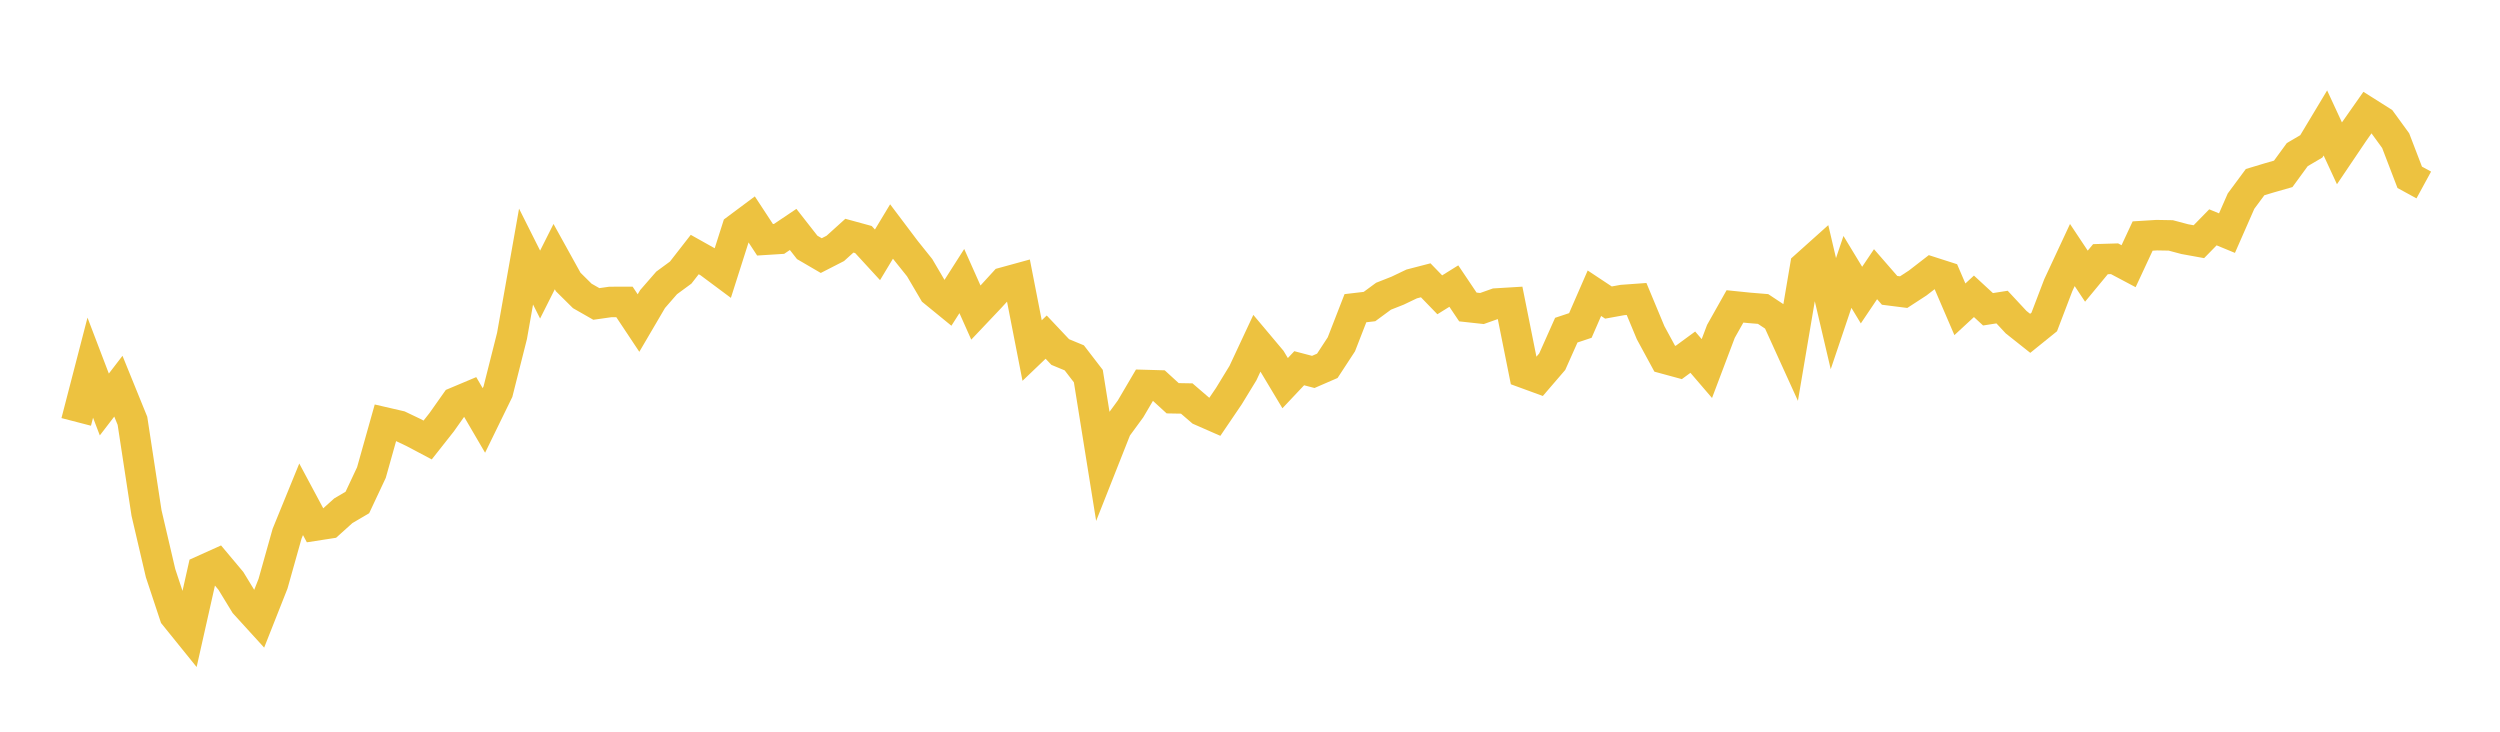 <svg width="164" height="48" xmlns="http://www.w3.org/2000/svg" xmlns:xlink="http://www.w3.org/1999/xlink"><path fill="none" stroke="rgb(237,194,64)" stroke-width="2" d="M5,27.677L5.922,24.119L6.844,26.535L7.766,25.334L8.689,27.606L9.611,33.648L10.533,37.596L11.455,40.38L12.377,41.521L13.299,37.419L14.222,37.003L15.144,38.102L16.066,39.613L16.988,40.625L17.91,38.292L18.832,35.012L19.754,32.754L20.677,34.479L21.599,34.336L22.521,33.505L23.443,32.963L24.365,31L25.287,27.723L26.21,27.936L27.132,28.376L28.054,28.864L28.976,27.695L29.898,26.389L30.82,26.001L31.743,27.582L32.665,25.693L33.587,22.04L34.509,16.831L35.431,18.668L36.353,16.834L37.275,18.5L38.198,19.413L39.12,19.939L40.042,19.808L40.964,19.805L41.886,21.192L42.808,19.619L43.731,18.559L44.653,17.882L45.575,16.698L46.497,17.215L47.419,17.901L48.341,15.007L49.263,14.32L50.186,15.729L51.108,15.671L52.03,15.051L52.952,16.229L53.874,16.767L54.796,16.295L55.719,15.461L56.641,15.713L57.563,16.717L58.485,15.186L59.407,16.409L60.329,17.56L61.251,19.129L62.174,19.883L63.096,18.438L64.018,20.506L64.94,19.533L65.862,18.525L66.784,18.272L67.707,22.996L68.629,22.115L69.551,23.093L70.473,23.475L71.395,24.674L72.317,30.418L73.24,28.084L74.162,26.825L75.084,25.256L76.006,25.282L76.928,26.126L77.85,26.142L78.772,26.936L79.695,27.341L80.617,25.982L81.539,24.472L82.461,22.5L83.383,23.597L84.305,25.135L85.228,24.156L86.15,24.398L87.072,23.998L87.994,22.588L88.916,20.218L89.838,20.11L90.76,19.432L91.683,19.068L92.605,18.627L93.527,18.388L94.449,19.34L95.371,18.766L96.293,20.138L97.216,20.239L98.138,19.912L99.06,19.856L99.982,24.462L100.904,24.799L101.826,23.727L102.749,21.658L103.671,21.351L104.593,19.236L105.515,19.847L106.437,19.68L107.359,19.613L108.281,21.827L109.204,23.528L110.126,23.779L111.048,23.102L111.97,24.177L112.892,21.738L113.814,20.1L114.737,20.194L115.659,20.27L116.581,20.881L117.503,22.909L118.425,17.465L119.347,16.639L120.269,20.575L121.192,17.837L122.114,19.358L123.036,17.987L123.958,19.047L124.88,19.164L125.802,18.564L126.725,17.85L127.647,18.146L128.569,20.29L129.491,19.438L130.413,20.289L131.335,20.144L132.257,21.134L133.18,21.866L134.102,21.122L135.024,18.708L135.946,16.73L136.868,18.117L137.79,17.002L138.713,16.974L139.635,17.463L140.557,15.484L141.479,15.427L142.401,15.443L143.323,15.688L144.246,15.855L145.168,14.913L146.09,15.293L147.012,13.194L147.934,11.948L148.856,11.67L149.778,11.406L150.701,10.143L151.623,9.601L152.545,8.065L153.467,10.057L154.389,8.69L155.311,7.377L156.234,7.96L157.156,9.227L158.078,11.632L159,12.135"></path></svg>